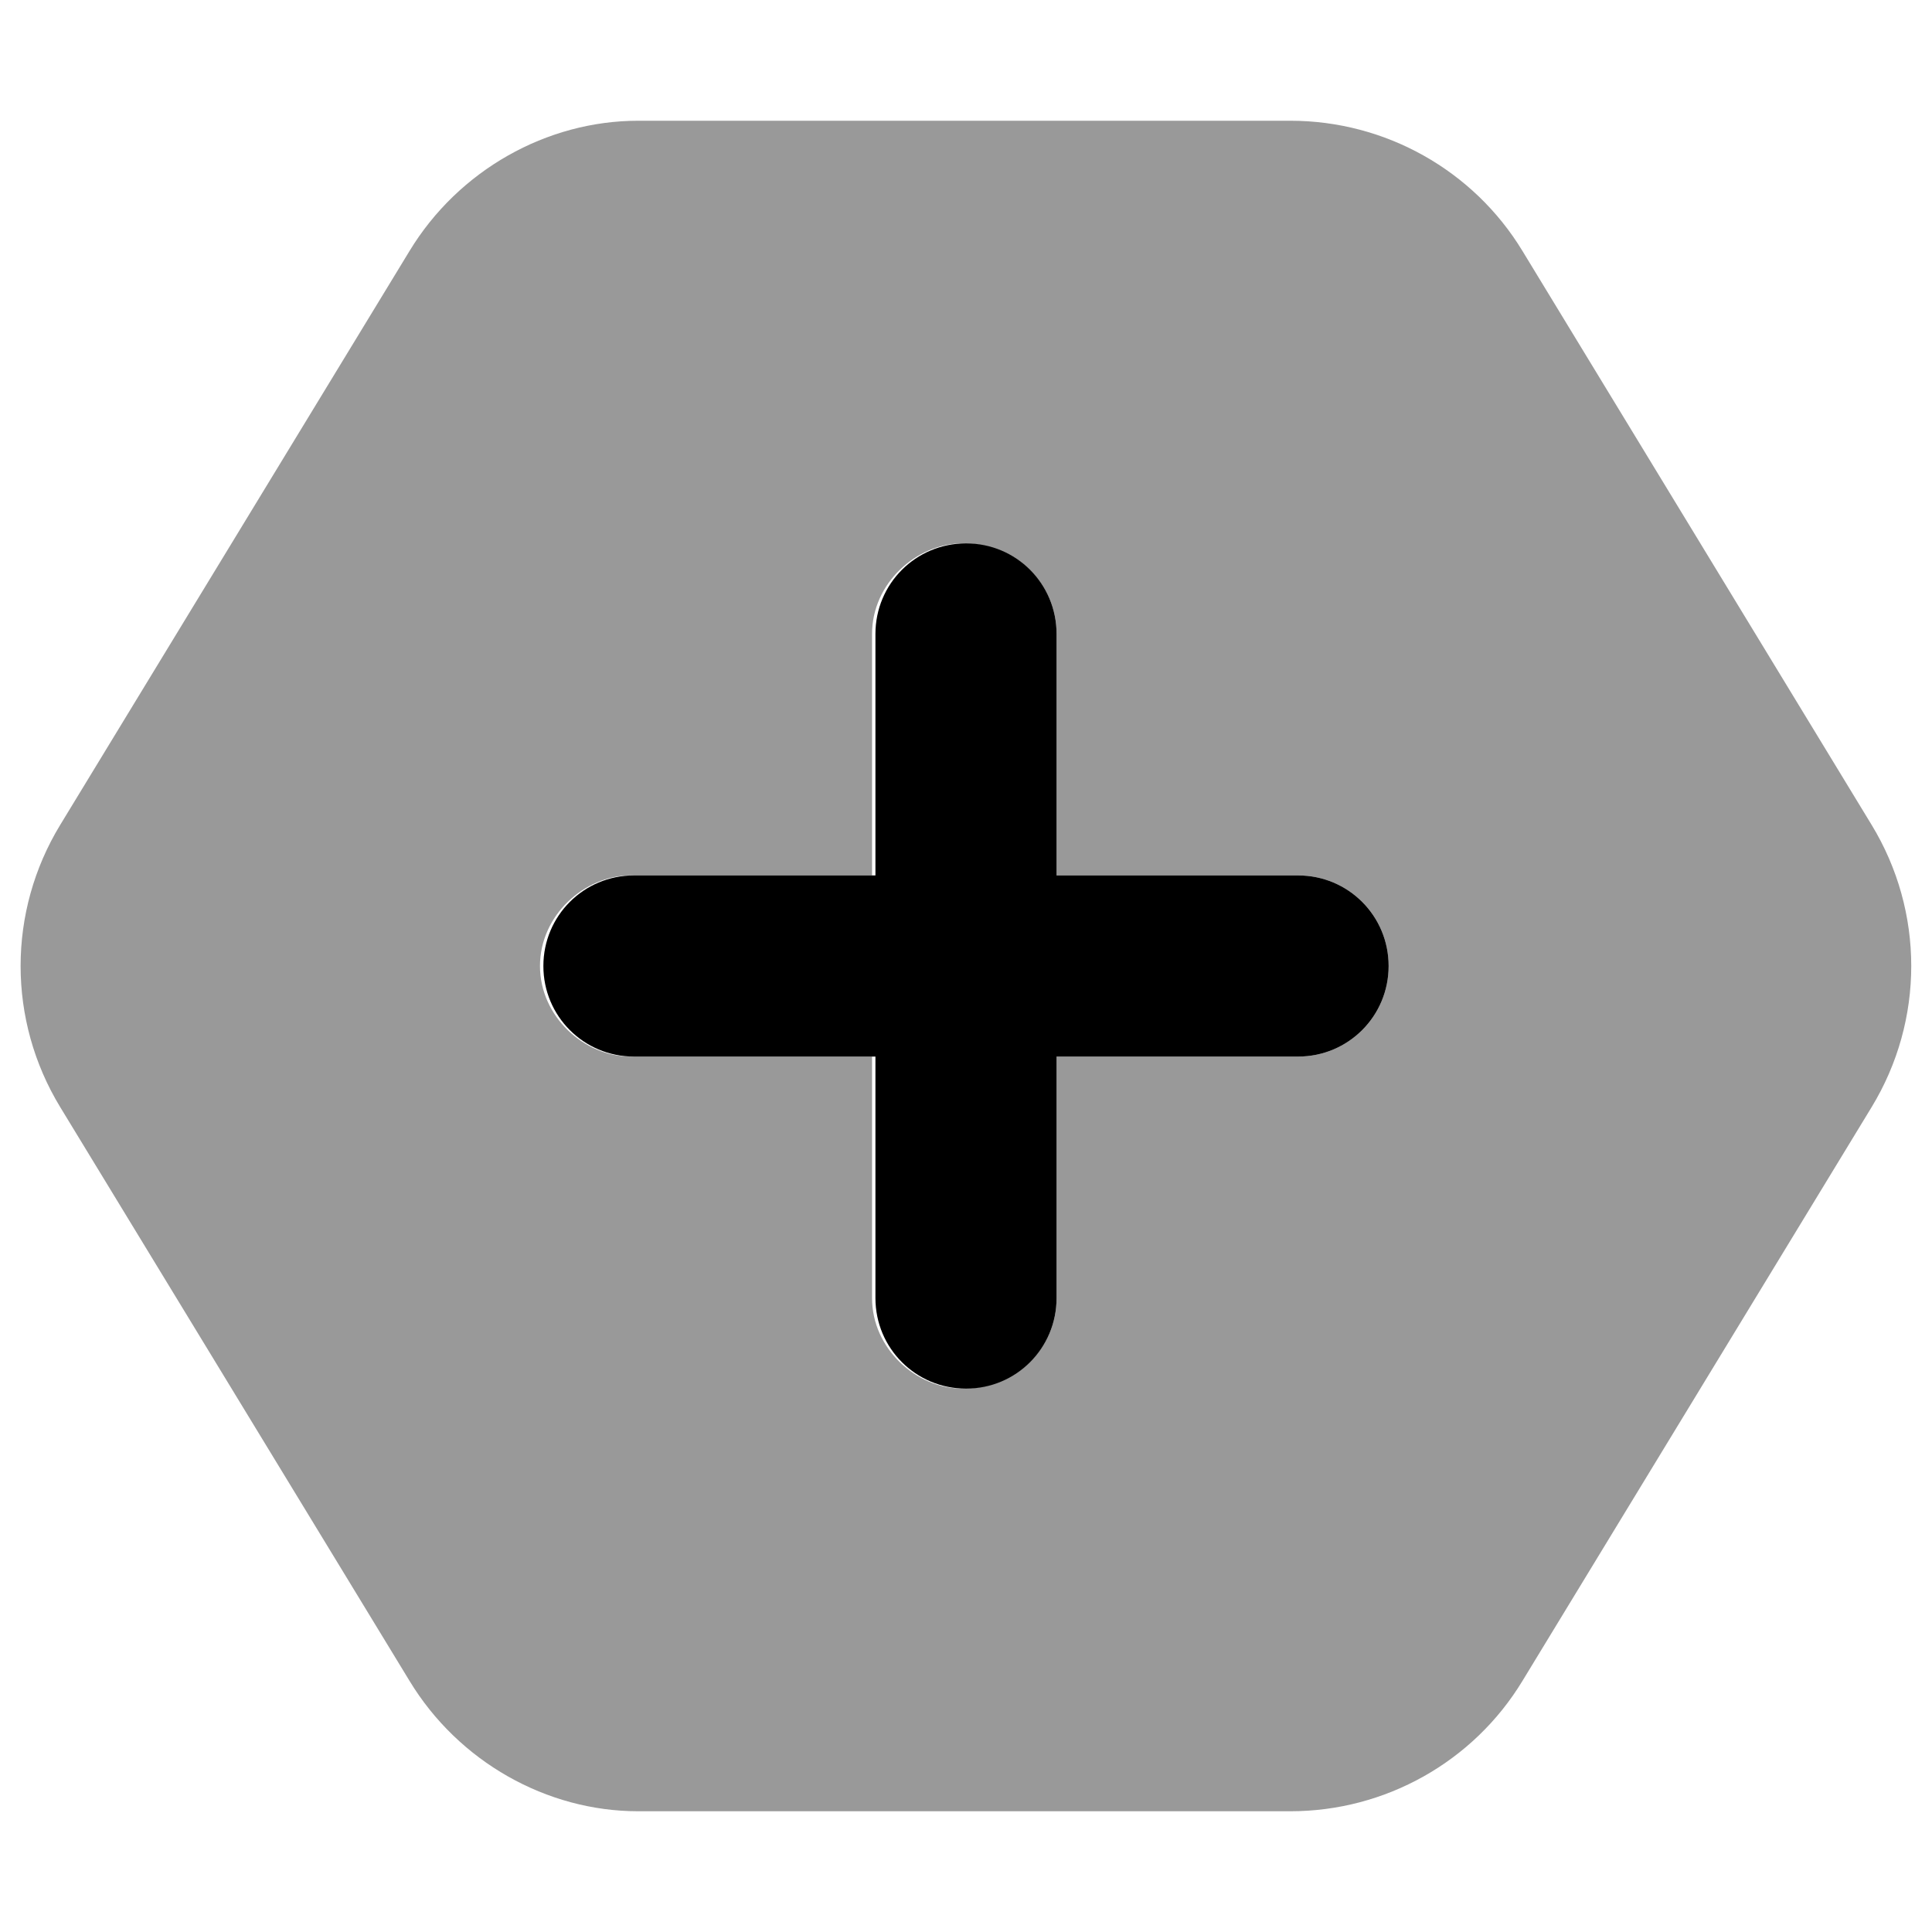 <svg xmlns="http://www.w3.org/2000/svg" viewBox="0 0 512 512"><!--! Font Awesome Pro 6.0.0 by @fontawesome - https://fontawesome.com License - https://fontawesome.com/license (Commercial License) Copyright 2022 Fonticons, Inc. --><defs><style>.fa-secondary{opacity:.4}</style></defs><path class="fa-primary" d="M168 280C154.7 280 144 269.3 144 256C144 242.7 154.7 232 168 232H232V168C232 154.7 242.7 144 256 144C269.3 144 280 154.7 280 168V232H344C357.3 232 368 242.7 368 256C368 269.3 357.3 280 344 280H280V344C280 357.3 269.3 368 256 368C242.7 368 232 357.3 232 344V280H168z"/><path class="fa-secondary" d="M108.5 66.56C121.5 45.1 144.9 32 169.1 32H342C367.1 32 390.5 45.1 403.5 66.56L496 218.6C510 241.6 510 270.4 496 293.4L403.5 445.4C390.5 466.9 367.1 480 342 480H169.1C144.9 480 121.5 466.9 108.5 445.4L15.96 293.4C1.962 270.4 1.962 241.6 15.96 218.6L108.5 66.56zM255.1 368C269.3 368 280 357.3 280 344V280H344C357.3 280 368 269.3 368 256C368 242.7 357.3 232 344 232H280V168C280 154.7 269.3 144 255.1 144C242.7 144 231.1 154.7 231.1 168V232H167.1C154.7 232 143.1 242.7 143.1 256C143.1 269.3 154.7 280 167.1 280H231.1V344C231.1 357.3 242.7 368 255.1 368z"/></svg>